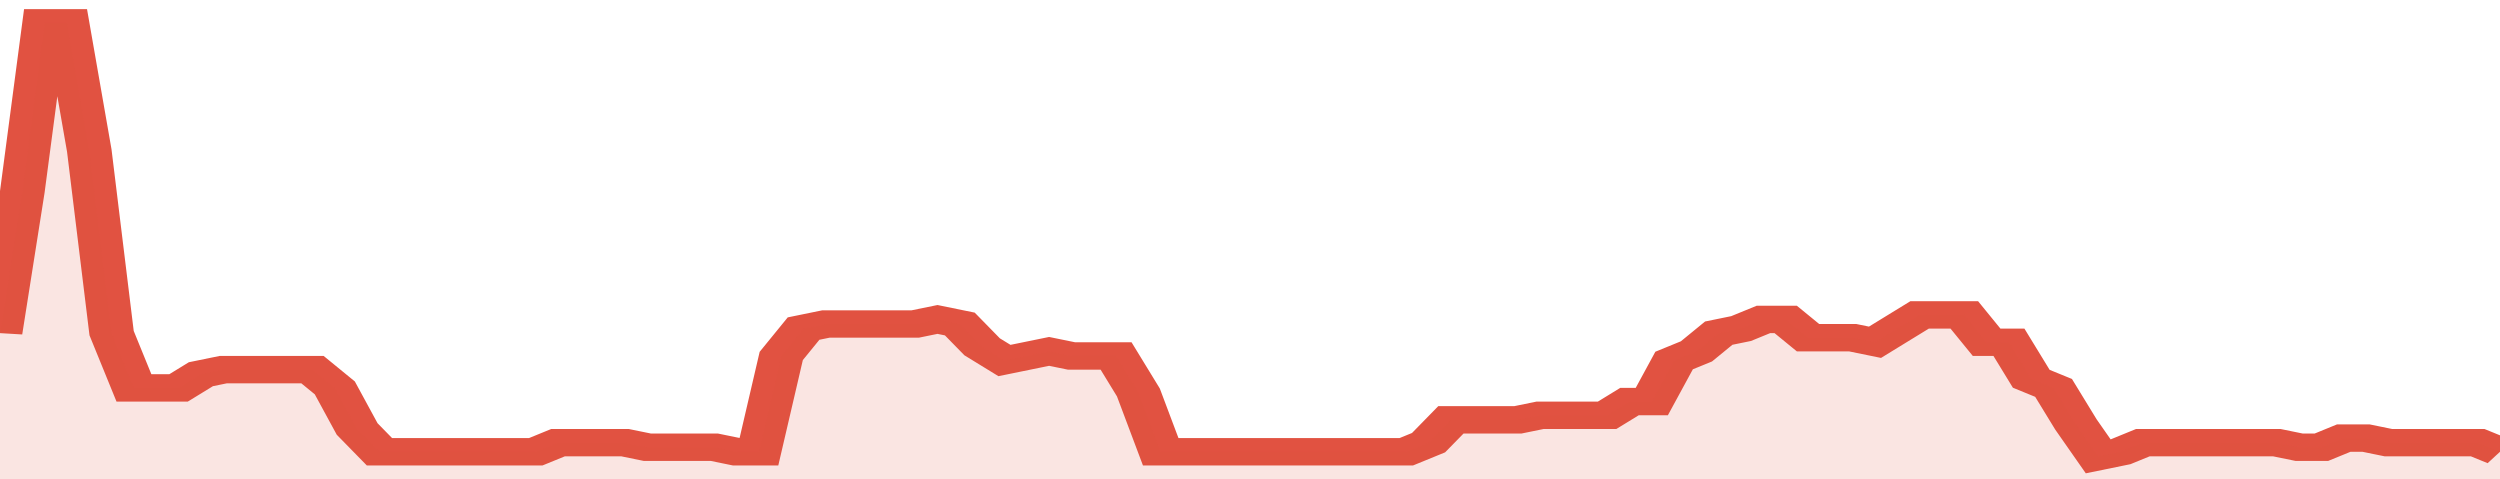 <svg xmlns="http://www.w3.org/2000/svg" viewBox="0 0 336 105" width="120" height="23" preserveAspectRatio="none">
				 <polyline fill="none" stroke="#E15241" stroke-width="6" points="0, 73 3, 42 6, 5 9, 5 12, 33 15, 73 18, 85 21, 85 24, 85 27, 82 30, 81 33, 81 36, 81 39, 81 42, 81 45, 85 48, 94 51, 99 54, 99 57, 99 60, 99 63, 99 66, 99 69, 99 72, 99 75, 97 78, 97 81, 97 84, 97 87, 98 90, 98 93, 98 96, 98 99, 99 102, 99 105, 78 108, 72 111, 71 114, 71 117, 71 120, 71 123, 71 126, 70 129, 71 132, 76 135, 79 138, 78 141, 77 144, 78 147, 78 150, 78 153, 86 156, 99 159, 99 162, 99 165, 99 168, 99 171, 99 174, 99 177, 99 180, 99 183, 99 186, 99 189, 99 192, 97 195, 92 198, 92 201, 92 204, 92 207, 91 210, 91 213, 91 216, 91 219, 88 222, 88 225, 79 228, 77 231, 73 234, 72 237, 70 240, 70 243, 74 246, 74 249, 74 252, 75 255, 72 258, 69 261, 69 264, 69 267, 75 270, 75 273, 83 276, 85 279, 93 282, 100 285, 99 288, 97 291, 97 294, 97 297, 97 300, 97 303, 97 306, 97 309, 98 312, 98 315, 96 318, 96 321, 97 324, 97 327, 97 330, 97 333, 97 336, 99 336, 99 "> </polyline>
				 <polygon fill="#E15241" opacity="0.15" points="0, 105 0, 73 3, 42 6, 5 9, 5 12, 33 15, 73 18, 85 21, 85 24, 85 27, 82 30, 81 33, 81 36, 81 39, 81 42, 81 45, 85 48, 94 51, 99 54, 99 57, 99 60, 99 63, 99 66, 99 69, 99 72, 99 75, 97 78, 97 81, 97 84, 97 87, 98 90, 98 93, 98 96, 98 99, 99 102, 99 105, 78 108, 72 111, 71 114, 71 117, 71 120, 71 123, 71 126, 70 129, 71 132, 76 135, 79 138, 78 141, 77 144, 78 147, 78 150, 78 153, 86 156, 99 159, 99 162, 99 165, 99 168, 99 171, 99 174, 99 177, 99 180, 99 183, 99 186, 99 189, 99 192, 97 195, 92 198, 92 201, 92 204, 92 207, 91 210, 91 213, 91 216, 91 219, 88 222, 88 225, 79 228, 77 231, 73 234, 72 237, 70 240, 70 243, 74 246, 74 249, 74 252, 75 255, 72 258, 69 261, 69 264, 69 267, 75 270, 75 273, 83 276, 85 279, 93 282, 100 285, 99 288, 97 291, 97 294, 97 297, 97 300, 97 303, 97 306, 97 309, 98 312, 98 315, 96 318, 96 321, 97 324, 97 327, 97 330, 97 333, 97 336, 99 336, 105 "></polygon>
			</svg>